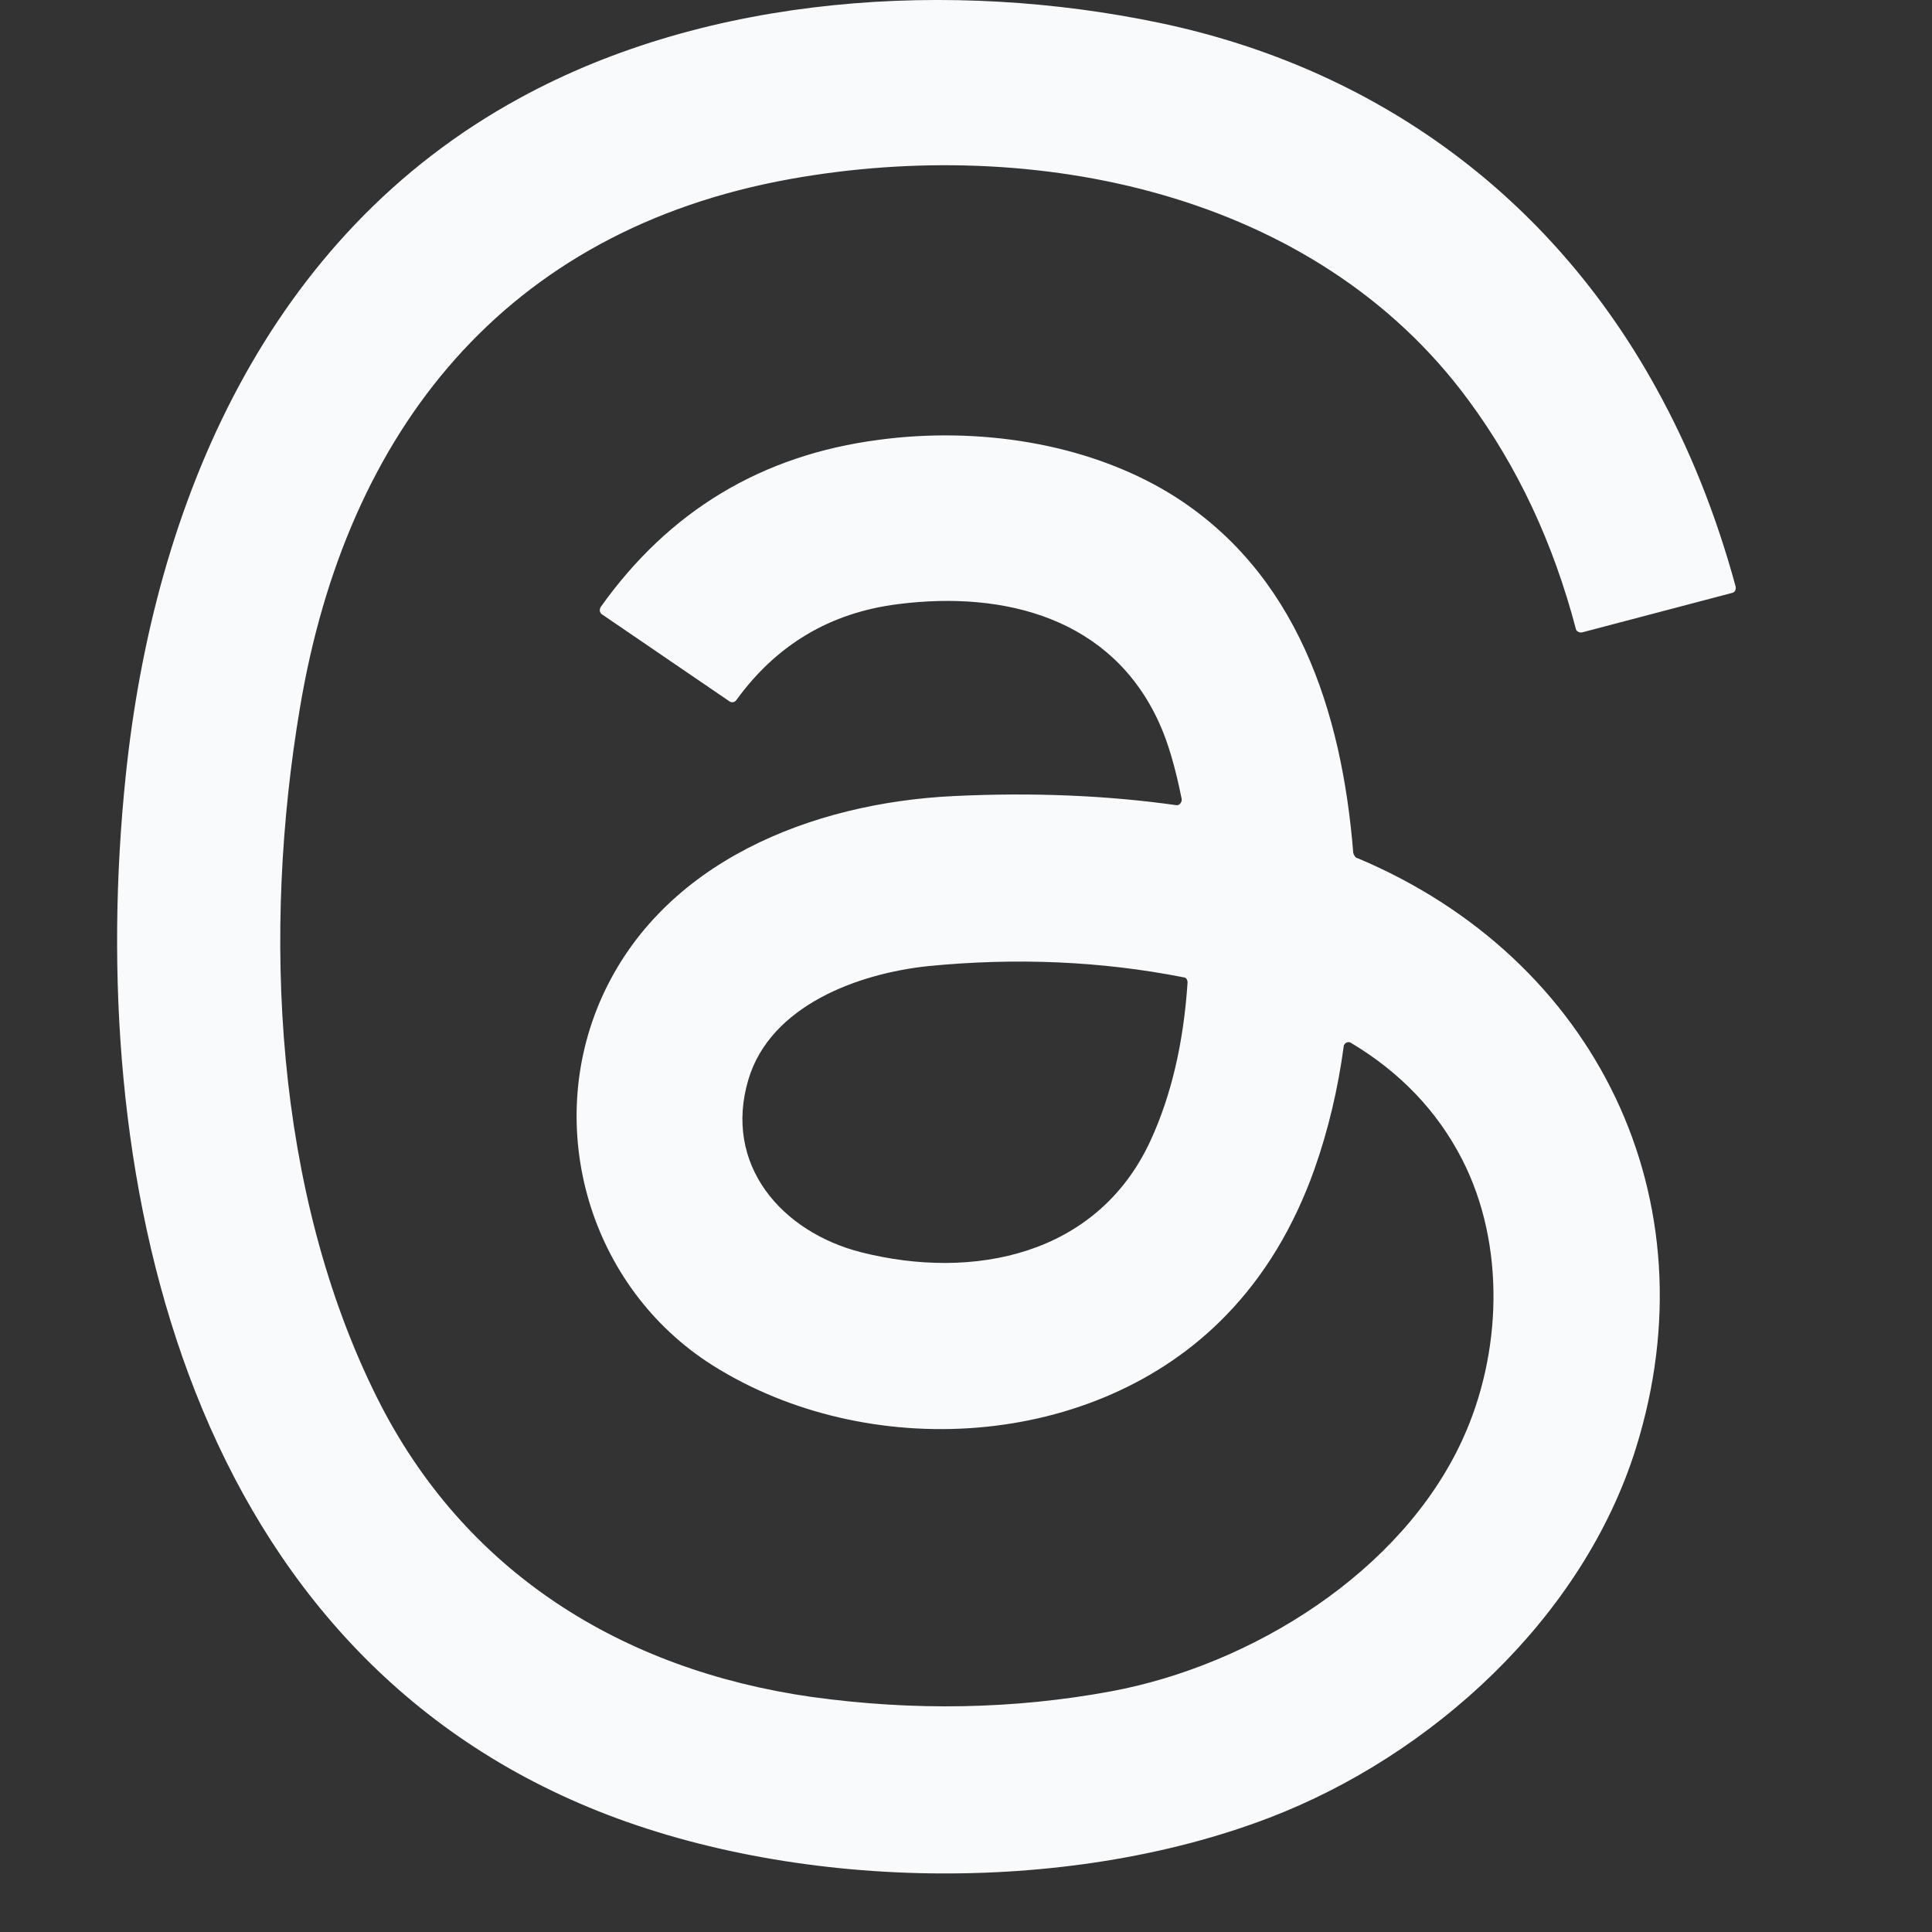 <svg width="22" height="22" viewBox="0 0 22 22" fill="none" xmlns="http://www.w3.org/2000/svg">
<rect x="0" y="0" width="22" height="22" fill="#333333" stroke="none"/>
<path d="M15.459 9.772C18.177 10.917 19.515 13.657 18.628 16.492C18.023 18.427 16.301 19.991 14.456 20.698C12.129 21.591 9.004 21.534 6.709 20.582C2.055 18.653 0.969 13.296 1.431 8.84C1.753 5.721 3.051 2.68 5.918 1.117C8.078 -0.066 10.842 -0.234 13.207 0.261C15.663 0.776 17.656 2.229 18.864 4.428C19.237 5.103 19.538 5.849 19.764 6.679C19.77 6.711 19.757 6.744 19.726 6.751L18.016 7.201C17.984 7.208 17.951 7.189 17.945 7.163C17.688 6.185 17.283 5.317 16.723 4.559C14.974 2.18 11.767 1.543 9.002 2.038C5.742 2.624 3.943 4.913 3.416 8.057C2.985 10.61 3.12 13.567 4.296 15.921C5.287 17.902 7.08 19.014 9.24 19.323C10.403 19.484 11.541 19.465 12.654 19.259C14.248 18.963 15.958 17.908 16.652 16.396C17.102 15.419 17.147 14.178 16.652 13.207C16.369 12.654 15.944 12.21 15.385 11.876C15.36 11.857 15.321 11.87 15.308 11.896C15.301 11.902 15.301 11.908 15.301 11.915C15.237 12.391 15.128 12.86 14.967 13.316C14.735 13.966 14.402 14.526 13.957 14.982C12.466 16.519 9.869 16.654 8.114 15.547C6.712 14.66 6.185 12.847 6.854 11.355C7.548 9.811 9.245 9.143 10.858 9.065C11.771 9.021 12.613 9.059 13.391 9.168C13.423 9.175 13.448 9.149 13.456 9.117V9.098C13.385 8.744 13.302 8.455 13.199 8.23C12.659 7.041 11.444 6.725 10.229 6.879C9.451 6.976 8.841 7.343 8.384 7.973C8.365 7.998 8.333 8.005 8.306 7.986L6.854 6.995C6.828 6.976 6.822 6.944 6.841 6.911C7.619 5.818 8.673 5.181 10.01 5.008C11.116 4.86 12.356 5.033 13.321 5.619C14.767 6.506 15.281 8.101 15.41 9.715C15.422 9.747 15.435 9.766 15.454 9.772H15.459ZM8.522 12.293C8.233 13.264 8.901 14.03 9.807 14.26C11.08 14.582 12.494 14.299 13.099 12.993C13.337 12.479 13.478 11.874 13.523 11.187C13.523 11.155 13.504 11.129 13.478 11.129C12.534 10.943 11.563 10.904 10.572 11.001C9.769 11.085 8.773 11.451 8.522 12.293Z" fill="#F9FAFB"/>
</svg>
